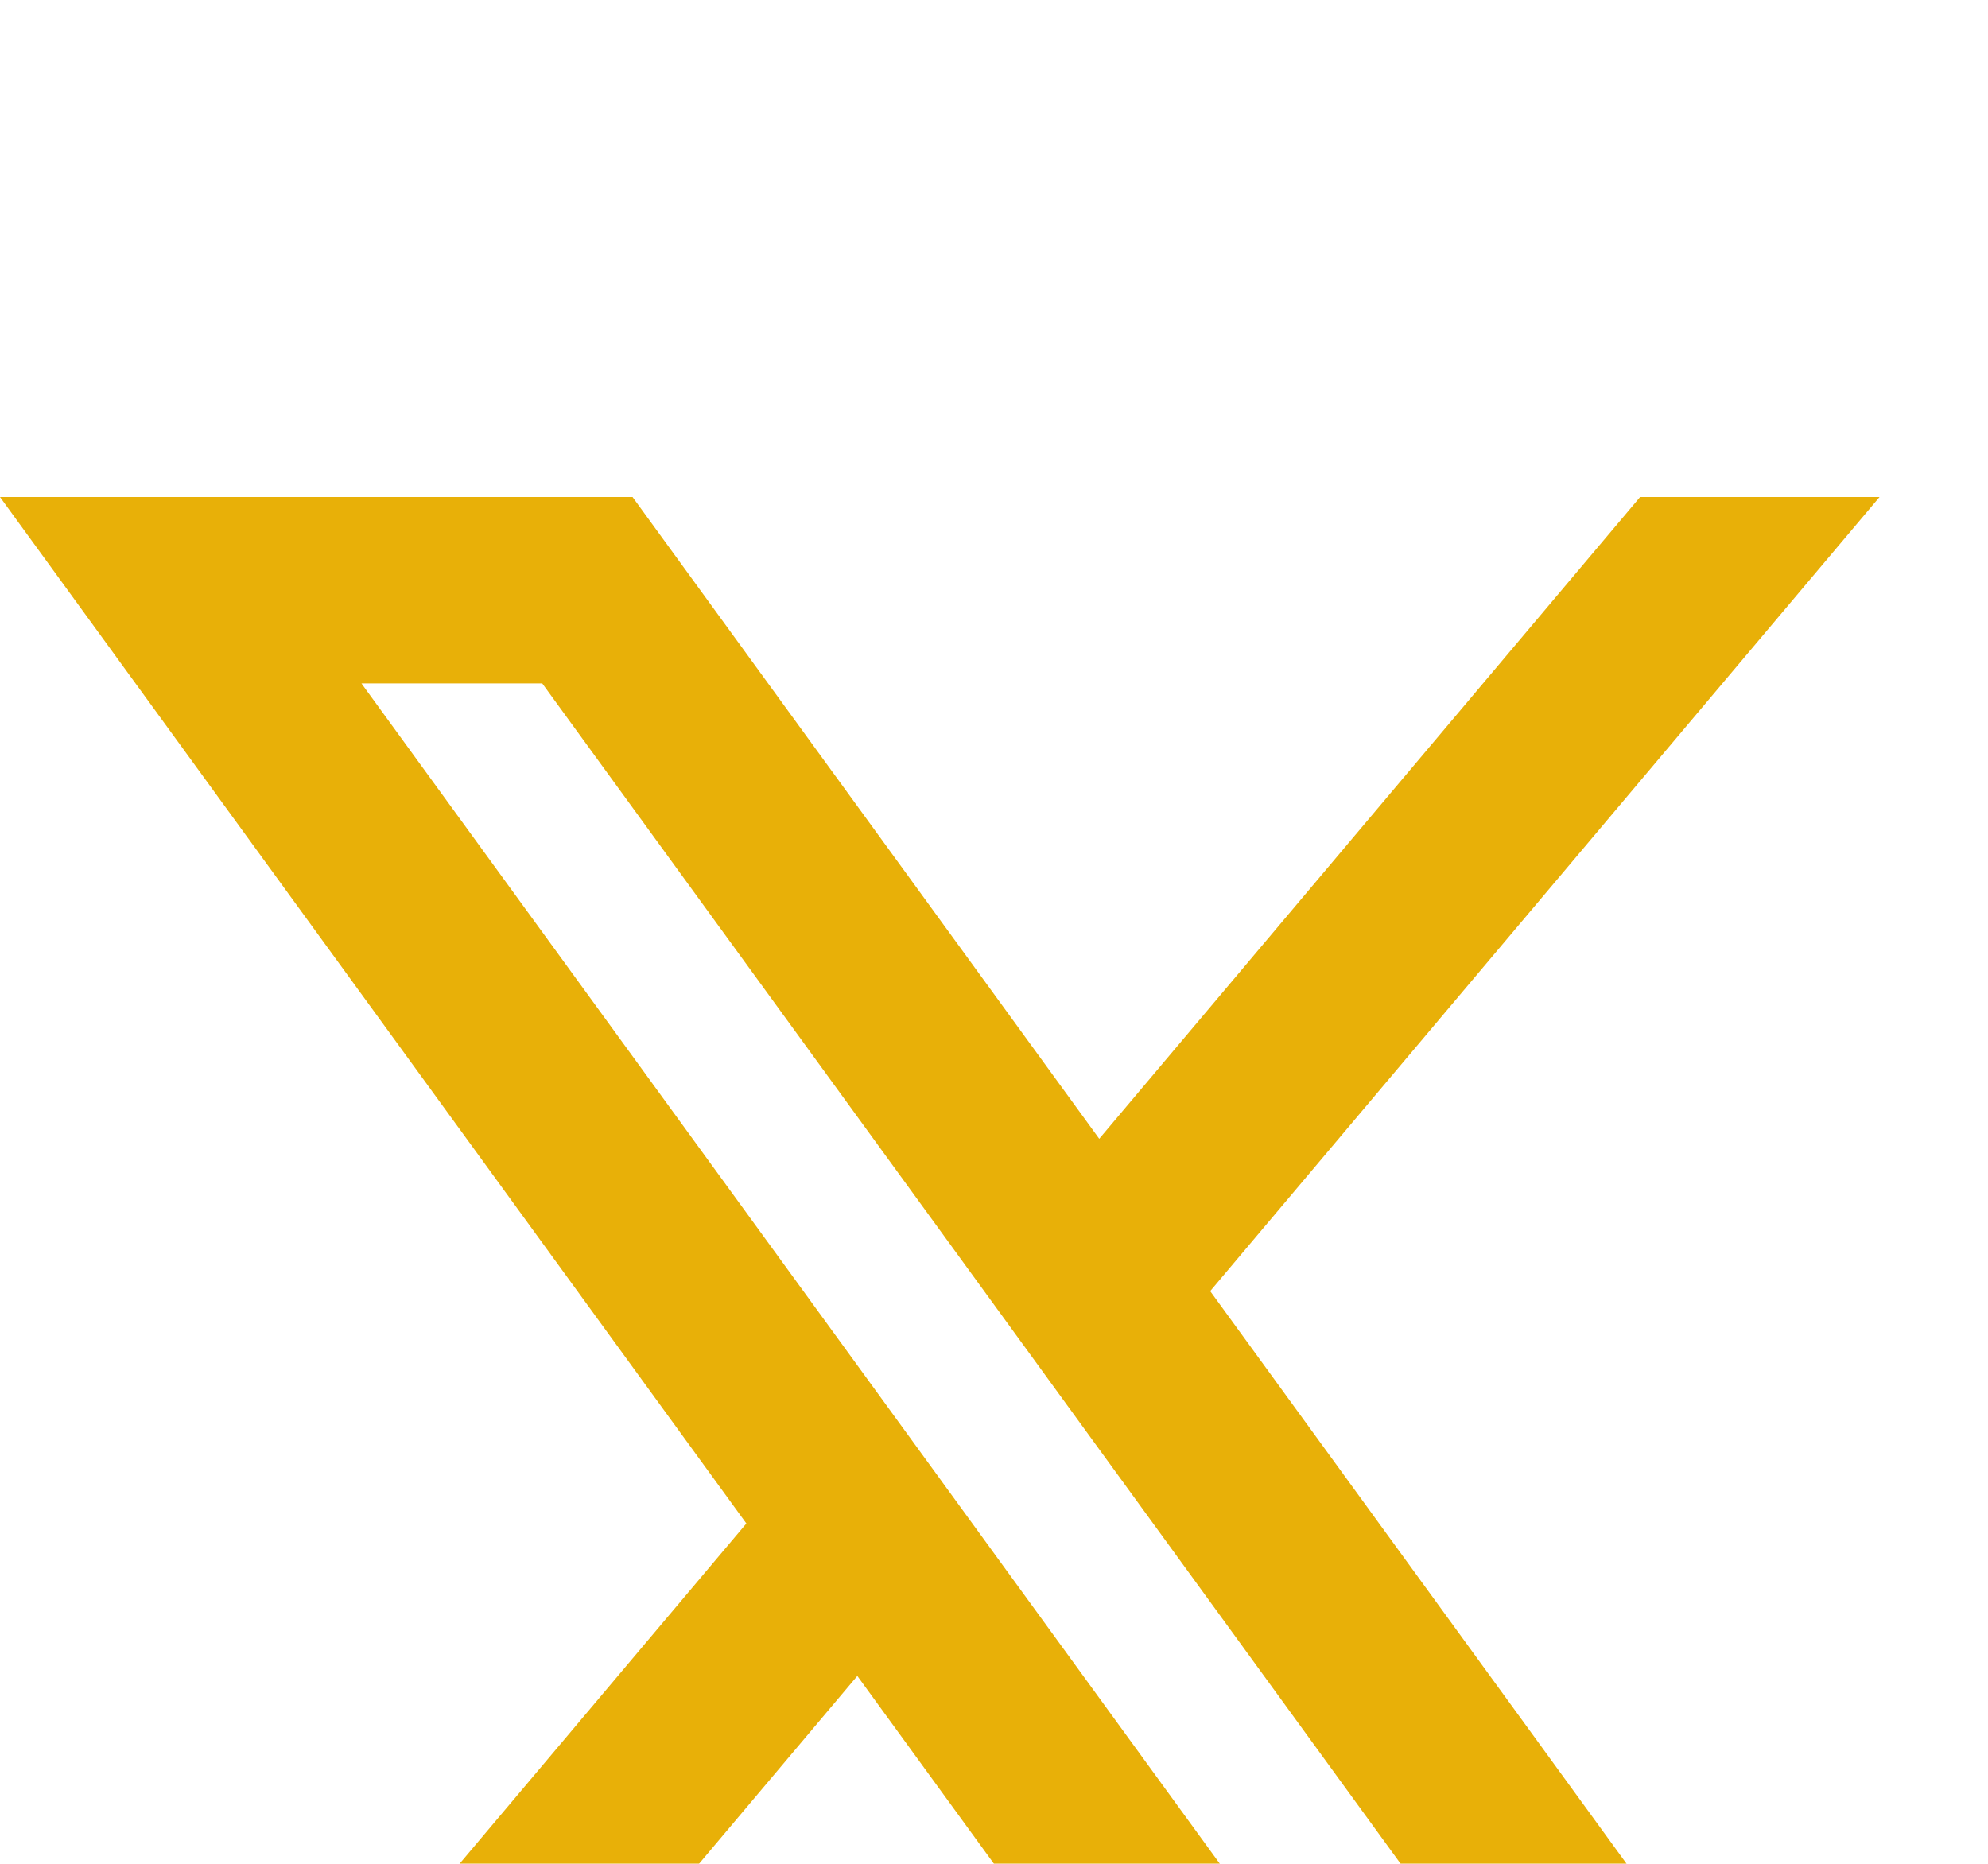 <svg width="16" height="15" viewBox="0 0 16 15" fill="none" xmlns="http://www.w3.org/2000/svg">
<g filter="url(#filter0_d_179_287)">
<path d="M5.091 0H0L6.007 8.261L0.327 15H2.255L6.9 9.488L10.909 15H16L9.74 6.391L15.127 0H13.2L8.847 5.165L5.091 0ZM11.636 13.5L2.909 1.5H4.364L13.091 13.5H11.636Z" fill="#E8B008"/>
</g>
<defs>
<filter id="filter0_d_179_287" x="-4" y="0" width="24" height="23" filterUnits="userSpaceOnUse" color-interpolation-filters="sRGB">
<feFlood flood-opacity="0" result="BackgroundImageFix"/>
<feColorMatrix in="SourceAlpha" type="matrix" values="0 0 0 0 0 0 0 0 0 0 0 0 0 0 0 0 0 0 127 0" result="hardAlpha"/>
<feOffset dy="4"/>
<feGaussianBlur stdDeviation="2"/>
<feComposite in2="hardAlpha" operator="out"/>
<feColorMatrix type="matrix" values="0 0 0 0 0 0 0 0 0 0 0 0 0 0 0 0 0 0 0.25 0"/>
<feBlend mode="normal" in2="BackgroundImageFix" result="effect1_dropShadow_179_287"/>
<feBlend mode="normal" in="SourceGraphic" in2="effect1_dropShadow_179_287" result="shape"/>
</filter>
</defs>
</svg>
